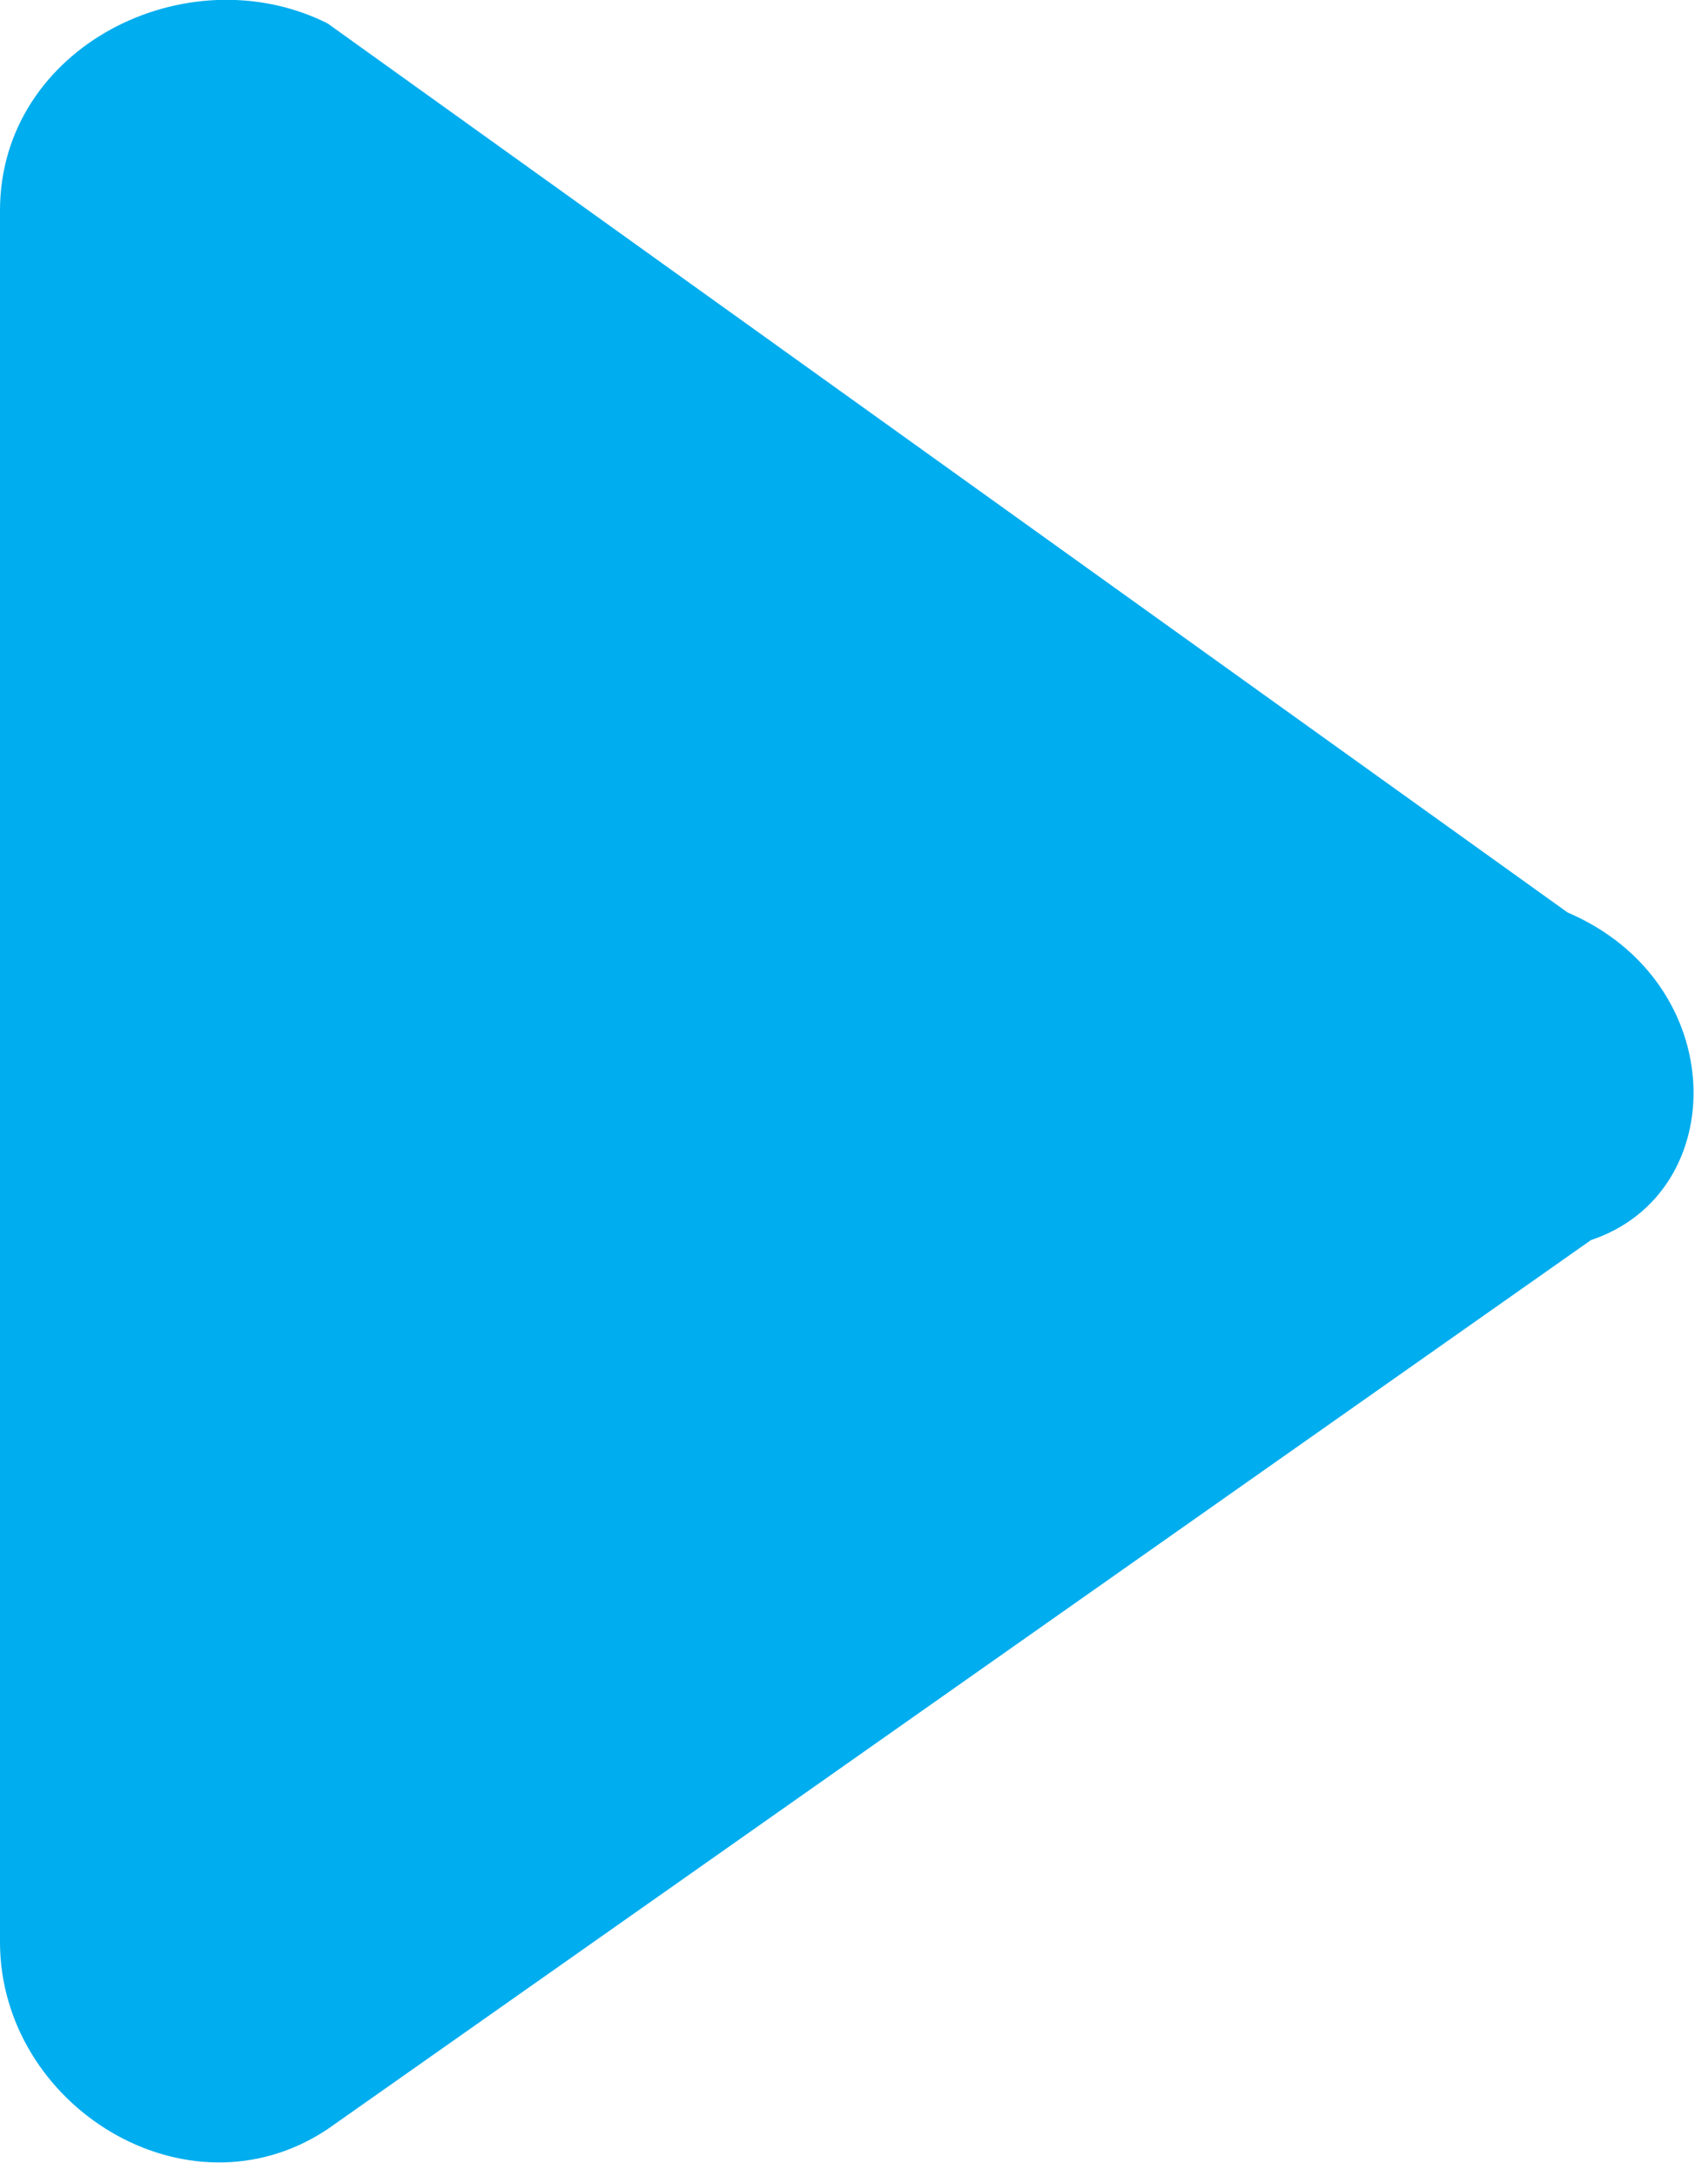 <?xml version="1.0" encoding="utf-8"?>
<!-- Generator: Adobe Illustrator 21.0.0, SVG Export Plug-In . SVG Version: 6.00 Build 0)  -->
<svg version="1.1" id="Vietnam" xmlns="http://www.w3.org/2000/svg" xmlns:xlink="http://www.w3.org/1999/xlink" x="0px" y="0px"
	 viewBox="0 0 7.3 9.3" style="enable-background:new 0 0 7.3 9.3;" xml:space="preserve">
<style type="text/css">
	.st0{fill:#00adee;}
</style>
<path class="st0" d="M6.7,3.9L1.4,0.1C0.8-0.2,0,0.2,0,0.9l0,7.4C0,9,0.8,9.5,1.4,9.1l5.4-3.8C7.4,5.1,7.4,4.2,6.7,3.9z"/>
</svg>
